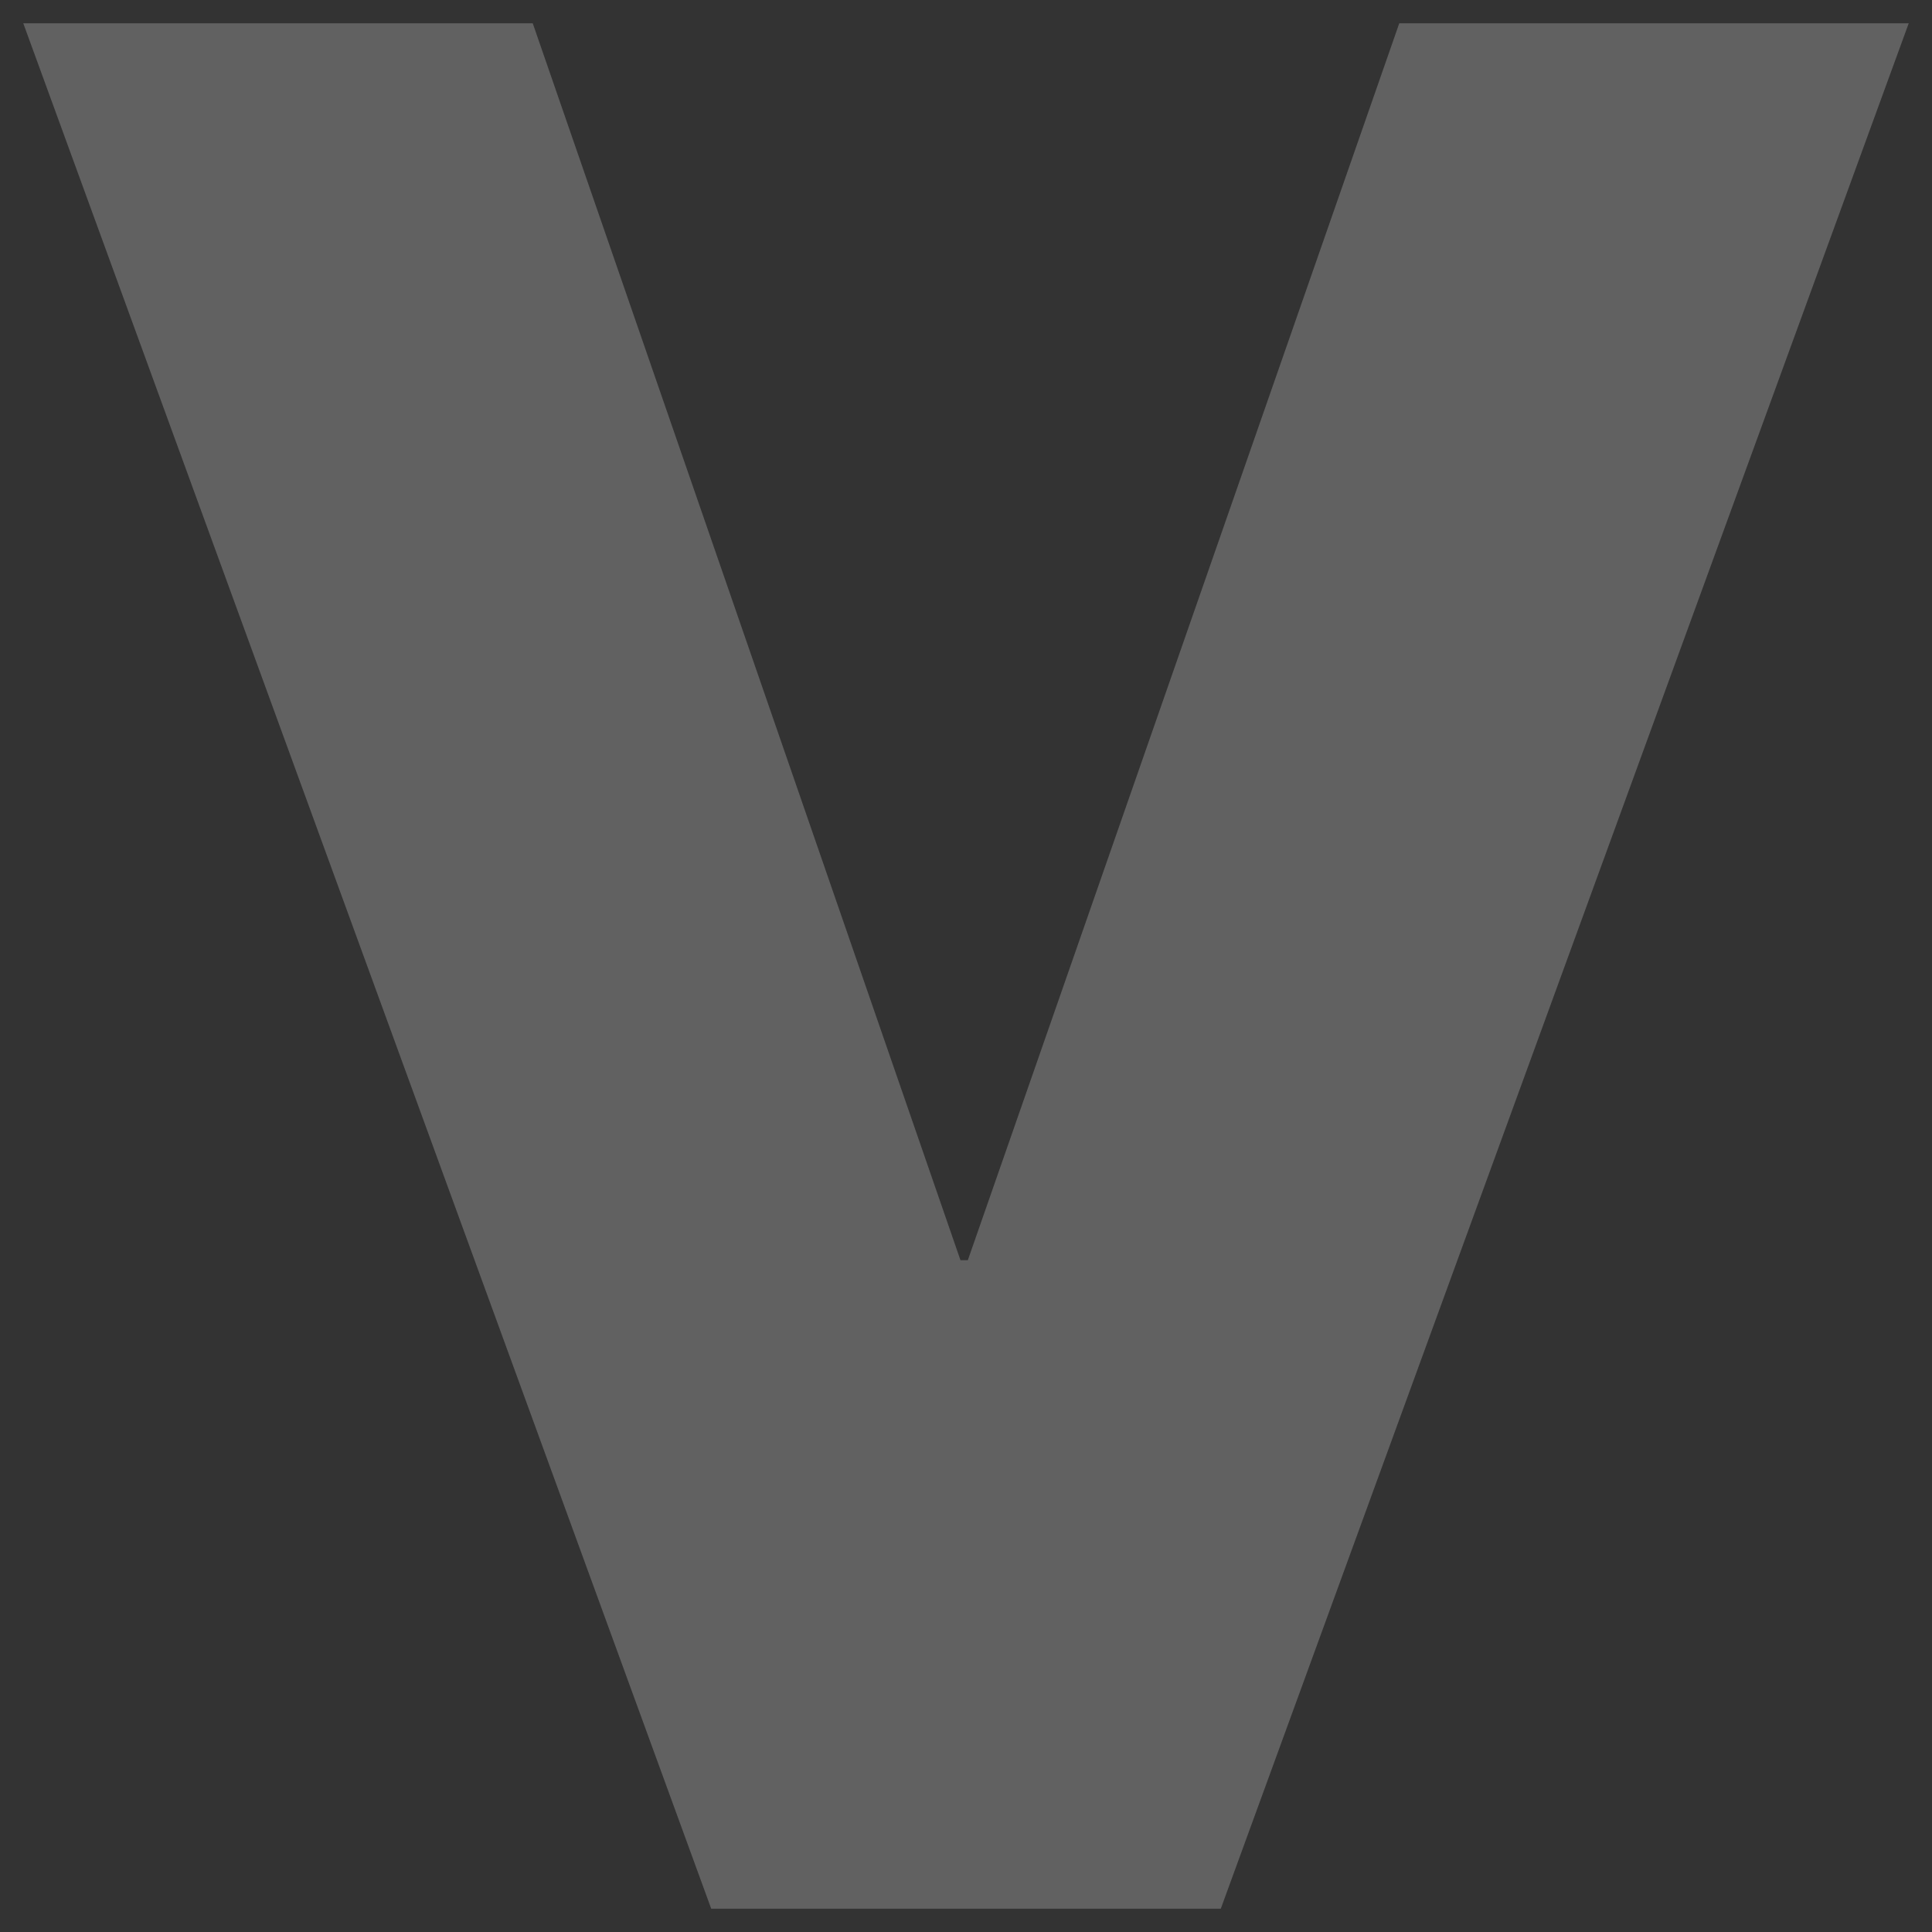 <?xml version="1.0" encoding="UTF-8"?>
<svg width="23px" height="23px" viewBox="0 0 23 23" version="1.1" xmlns="http://www.w3.org/2000/svg" xmlns:xlink="http://www.w3.org/1999/xlink">
    <rect x="0" y="0" width="23" height="23" fill="#333333" stroke="none"/>
    <!-- Generator: Sketch 52.6 (67491) - http://www.bohemiancoding.com/sketch -->
    <title>V</title>
    <desc>Created with Sketch.</desc>
    <g id="Header-&amp;-Navigation" stroke="none" stroke-width="1" fill="none" fill-rule="evenodd" opacity="0.228">
        <g id="Desktop---Navigation---Belfast-Giants-Dropdown" transform="translate(-555, -280)" fill="#FFFFFF">
            <g id="Belfast-Giants-Dropdown">
                <g id="1" transform="translate(406, 230)">
                    <g id="V" transform="translate(149, 50)">
                        <g id="Group-2">
                            <polygon id="v-copy" points="6.342 0.277 11.434 15.002 11.522 15.002 16.658 0.277 22.723 0.277 14.533 22.723 8.467 22.723 0.277 0.277"></polygon>
                        </g>
                    </g>
                </g>
            </g>
        </g>
    </g>
</svg>